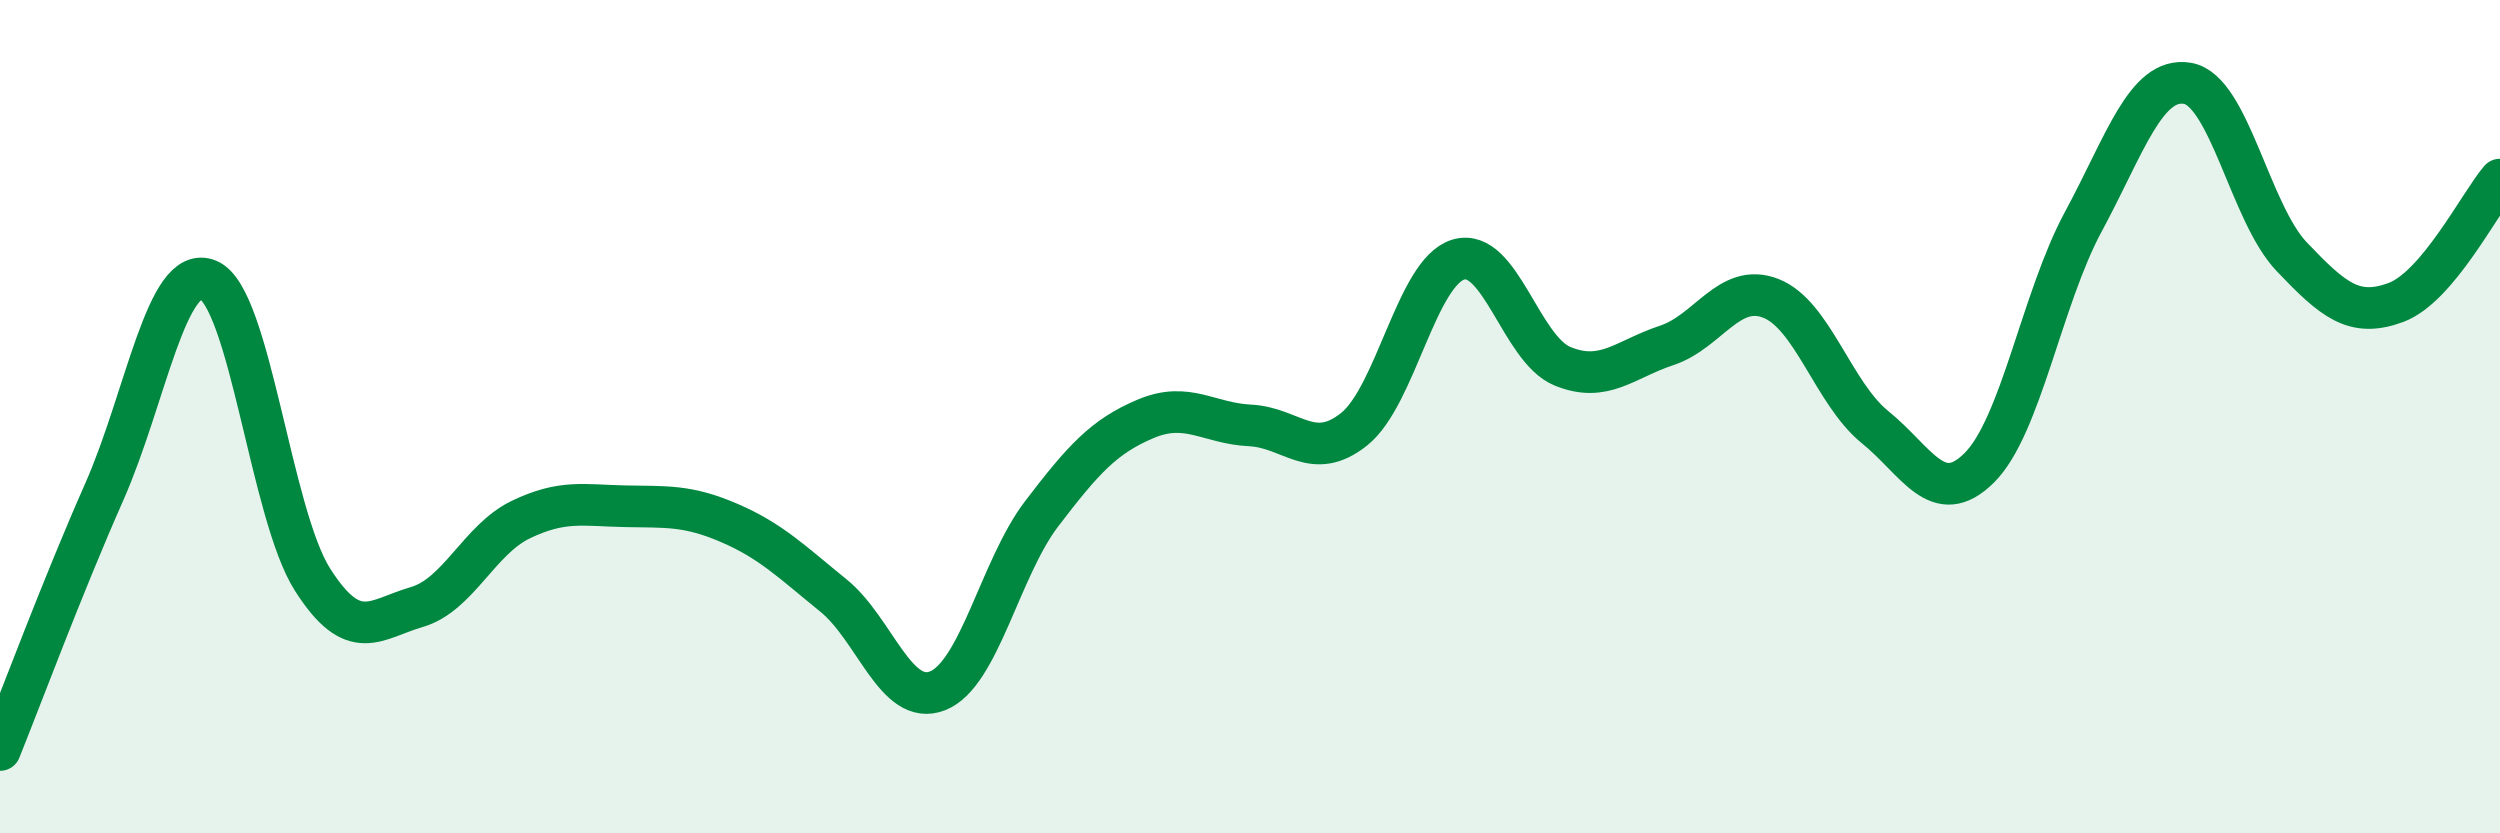 
    <svg width="60" height="20" viewBox="0 0 60 20" xmlns="http://www.w3.org/2000/svg">
      <path
        d="M 0,18 C 0.5,16.76 1.5,14.07 2.5,11.81 C 3.5,9.55 4,6.3 5,6.72 C 6,7.14 6.5,12.34 7.5,13.91 C 8.5,15.48 9,14.86 10,14.57 C 11,14.28 11.5,12.95 12.5,12.47 C 13.5,11.99 14,12.13 15,12.15 C 16,12.17 16.5,12.12 17.5,12.55 C 18.5,12.98 19,13.48 20,14.29 C 21,15.1 21.5,16.97 22.5,16.58 C 23.5,16.19 24,13.64 25,12.33 C 26,11.02 26.5,10.47 27.5,10.05 C 28.5,9.63 29,10.16 30,10.21 C 31,10.26 31.5,11.1 32.5,10.3 C 33.5,9.5 34,6.53 35,6.23 C 36,5.93 36.5,8.38 37.5,8.79 C 38.5,9.2 39,8.62 40,8.29 C 41,7.96 41.5,6.77 42.5,7.16 C 43.5,7.55 44,9.44 45,10.25 C 46,11.06 46.5,12.22 47.5,11.23 C 48.5,10.24 49,7.17 50,5.32 C 51,3.47 51.5,1.83 52.5,2 C 53.5,2.17 54,5.11 55,6.16 C 56,7.21 56.5,7.63 57.5,7.26 C 58.5,6.89 59.5,4.9 60,4.31L60 20L0 20Z"
        fill="#008740"
        opacity="0.1"
        stroke-linecap="round"
        stroke-linejoin="round"
      />
      <path
        d="M 0,18 C 0.5,16.76 1.5,14.07 2.5,11.81 C 3.5,9.55 4,6.3 5,6.72 C 6,7.14 6.5,12.34 7.5,13.91 C 8.5,15.48 9,14.86 10,14.57 C 11,14.28 11.5,12.95 12.5,12.47 C 13.5,11.99 14,12.13 15,12.15 C 16,12.17 16.5,12.12 17.5,12.55 C 18.5,12.98 19,13.48 20,14.29 C 21,15.1 21.5,16.97 22.5,16.58 C 23.5,16.19 24,13.64 25,12.33 C 26,11.02 26.5,10.47 27.5,10.05 C 28.5,9.63 29,10.16 30,10.21 C 31,10.26 31.5,11.1 32.5,10.3 C 33.5,9.5 34,6.53 35,6.23 C 36,5.93 36.5,8.38 37.5,8.79 C 38.5,9.2 39,8.62 40,8.29 C 41,7.96 41.5,6.77 42.5,7.16 C 43.5,7.55 44,9.44 45,10.25 C 46,11.06 46.5,12.22 47.5,11.23 C 48.5,10.24 49,7.17 50,5.32 C 51,3.47 51.5,1.83 52.5,2 C 53.5,2.17 54,5.11 55,6.16 C 56,7.21 56.5,7.63 57.5,7.26 C 58.5,6.89 59.5,4.9 60,4.31"
        stroke="#008740"
        stroke-width="1"
        fill="none"
        stroke-linecap="round"
        stroke-linejoin="round"
      />
    </svg>
  